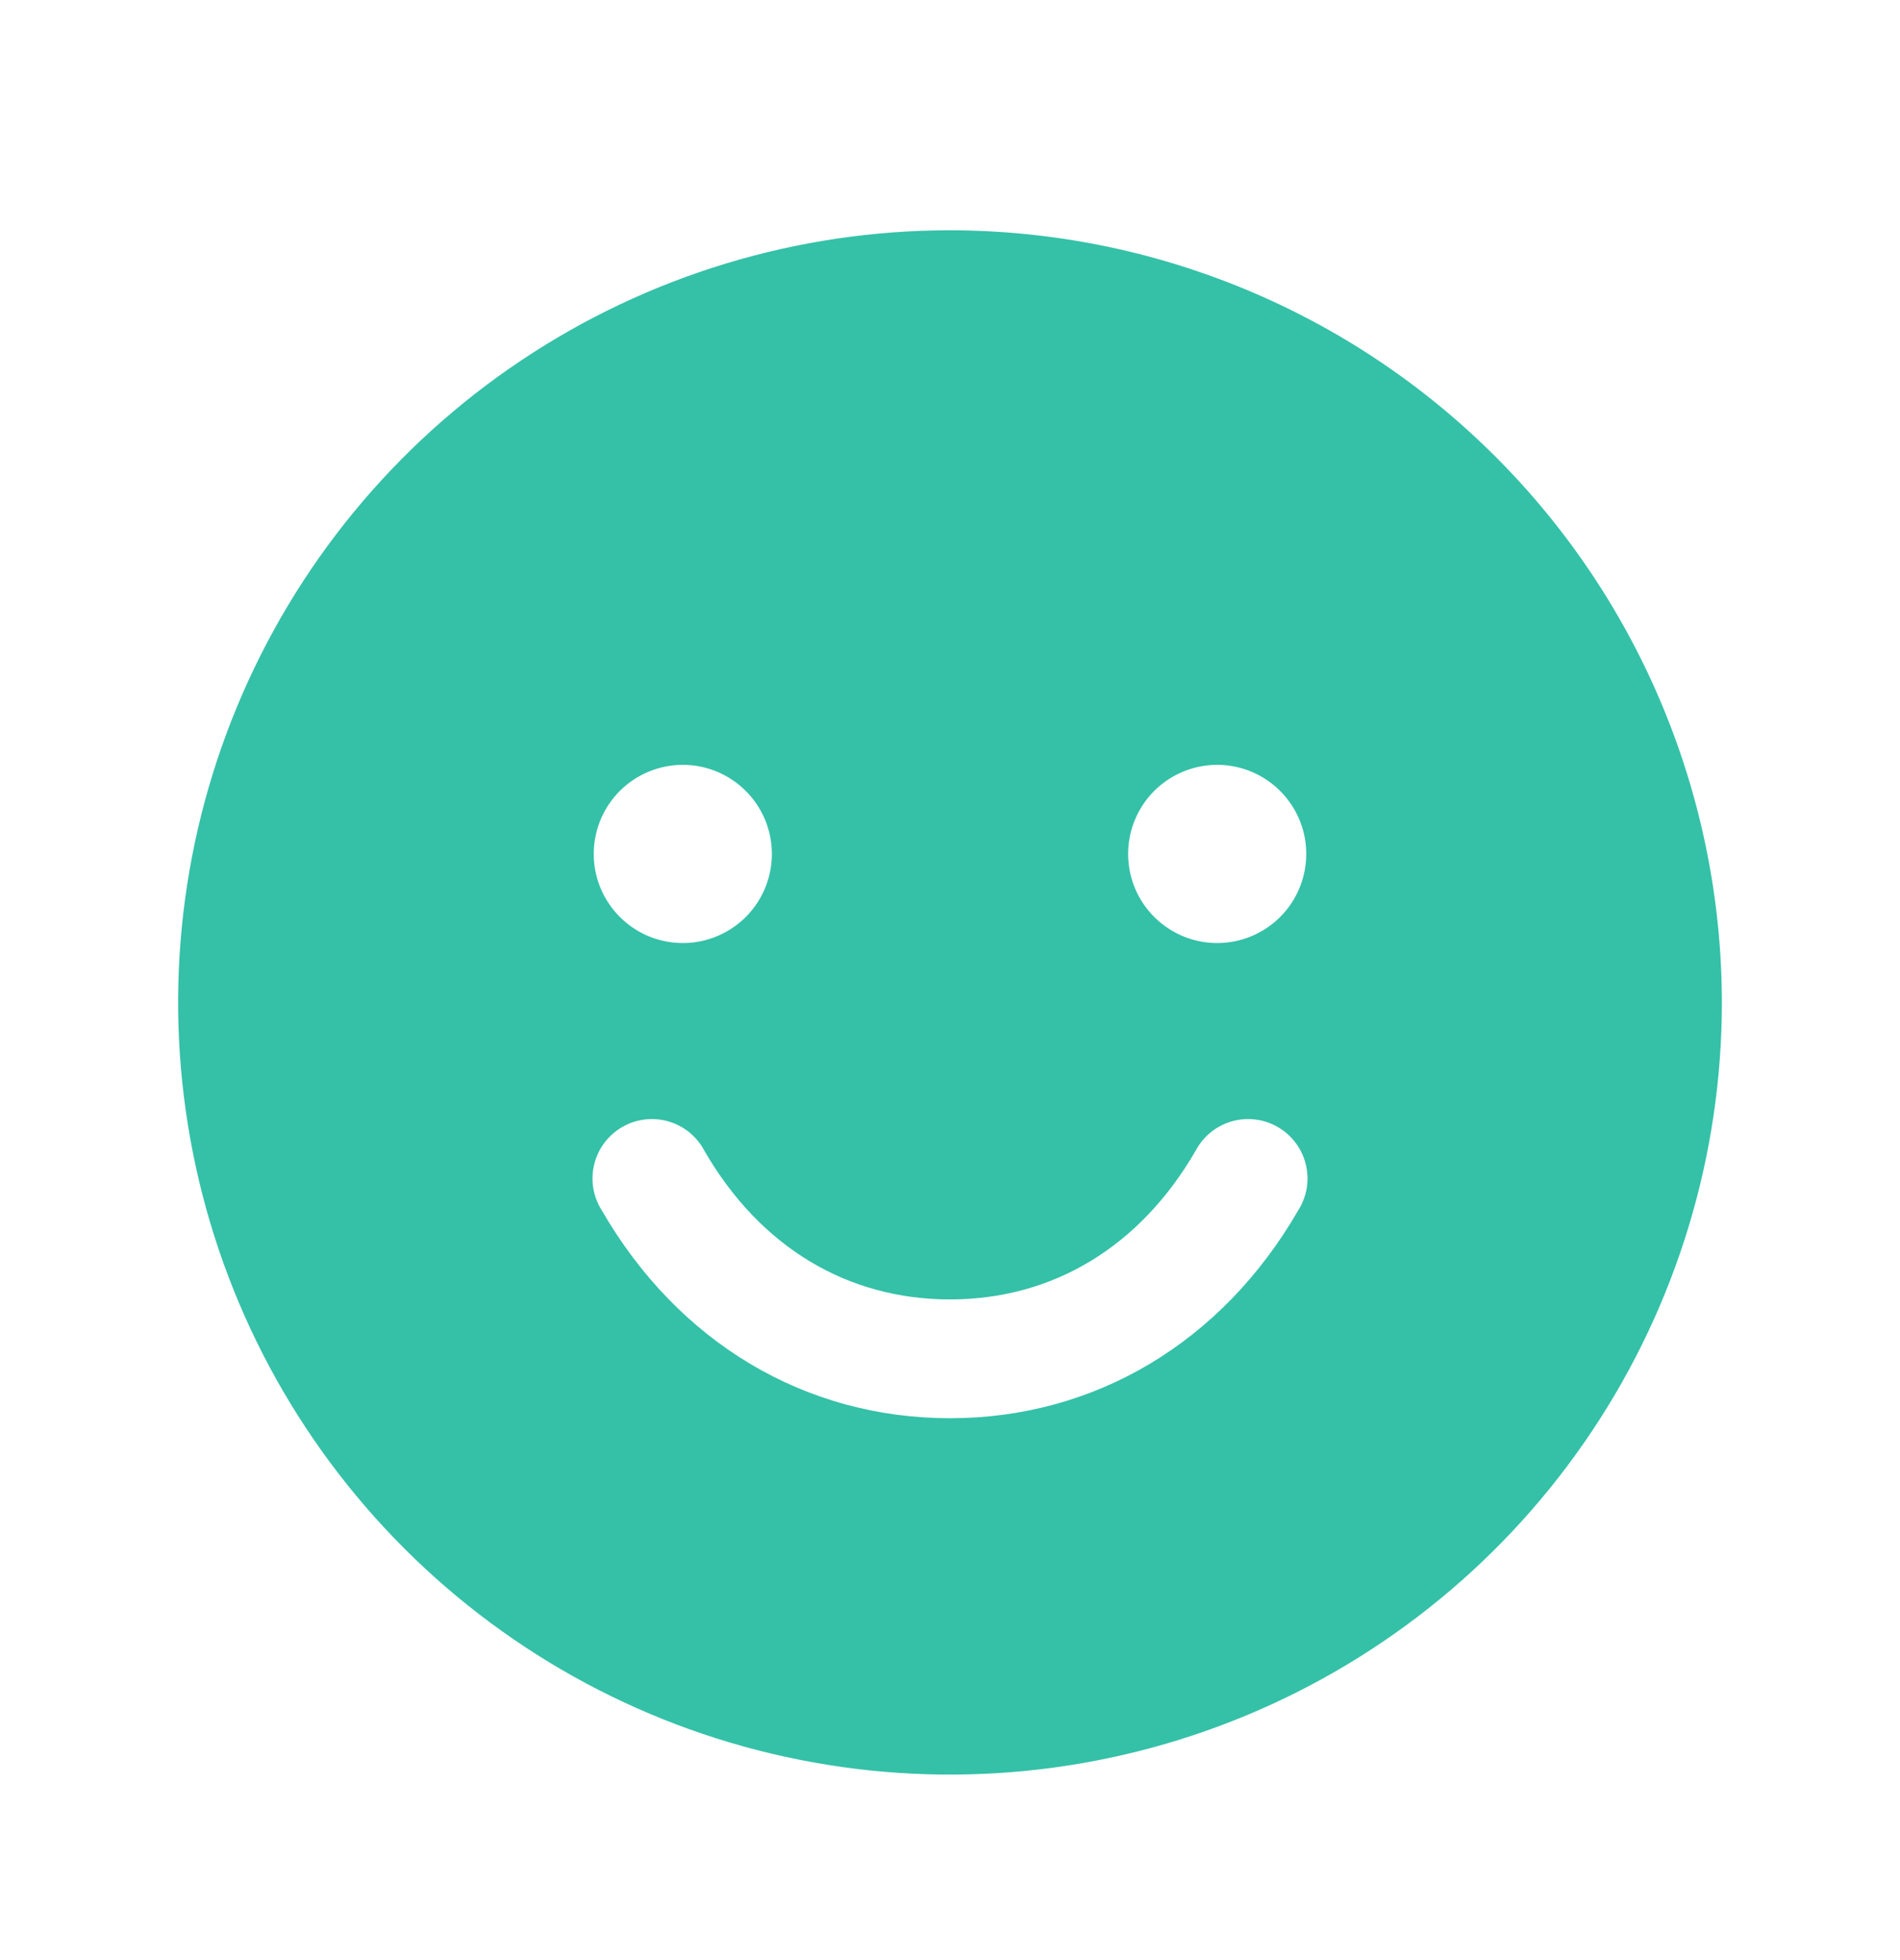 <svg width="32" height="33" viewBox="0 0 32 33" fill="none" xmlns="http://www.w3.org/2000/svg">
<path d="M16 3.877C13.429 3.877 10.915 4.639 8.778 6.068C6.64 7.496 4.974 9.527 3.99 11.902C3.006 14.277 2.748 16.891 3.25 19.413C3.751 21.935 4.99 24.251 6.808 26.069C8.626 27.887 10.942 29.126 13.464 29.627C15.986 30.129 18.599 29.871 20.975 28.887C23.35 27.903 25.381 26.237 26.809 24.099C28.238 21.962 29 19.448 29 16.877C28.996 13.43 27.626 10.126 25.188 7.689C22.751 5.251 19.447 3.881 16 3.877ZM11.5 12.877C11.797 12.877 12.087 12.965 12.333 13.13C12.58 13.295 12.772 13.529 12.886 13.803C12.999 14.077 13.029 14.379 12.971 14.67C12.913 14.961 12.77 15.228 12.561 15.438C12.351 15.647 12.084 15.79 11.793 15.848C11.502 15.906 11.2 15.876 10.926 15.763C10.652 15.649 10.418 15.457 10.253 15.21C10.088 14.964 10 14.674 10 14.377C10 13.979 10.158 13.598 10.439 13.316C10.721 13.035 11.102 12.877 11.5 12.877ZM21.865 20.377C20.579 22.601 18.441 23.877 16 23.877C13.559 23.877 11.421 22.602 10.135 20.377C10.063 20.263 10.014 20.136 9.992 20.003C9.97 19.87 9.976 19.734 10.008 19.603C10.04 19.472 10.098 19.348 10.179 19.241C10.26 19.133 10.362 19.042 10.479 18.975C10.595 18.907 10.725 18.864 10.858 18.848C10.992 18.831 11.128 18.843 11.258 18.88C11.387 18.918 11.508 18.981 11.612 19.066C11.716 19.152 11.803 19.257 11.865 19.377C12.799 20.991 14.266 21.877 16 21.877C17.734 21.877 19.201 20.989 20.135 19.377C20.198 19.257 20.284 19.152 20.388 19.066C20.492 18.981 20.613 18.918 20.742 18.88C20.872 18.843 21.008 18.831 21.142 18.848C21.276 18.864 21.405 18.907 21.521 18.975C21.638 19.042 21.74 19.133 21.821 19.241C21.902 19.348 21.96 19.472 21.992 19.603C22.024 19.734 22.03 19.87 22.008 20.003C21.986 20.136 21.937 20.263 21.865 20.377ZM20.5 15.877C20.203 15.877 19.913 15.789 19.667 15.624C19.42 15.459 19.228 15.225 19.114 14.951C19.001 14.677 18.971 14.375 19.029 14.084C19.087 13.793 19.23 13.526 19.439 13.316C19.649 13.107 19.916 12.964 20.207 12.906C20.498 12.848 20.8 12.878 21.074 12.991C21.348 13.105 21.582 13.297 21.747 13.544C21.912 13.79 22 14.08 22 14.377C22 14.775 21.842 15.156 21.561 15.438C21.279 15.719 20.898 15.877 20.5 15.877Z" fill="#34C1A8"/>
</svg>
